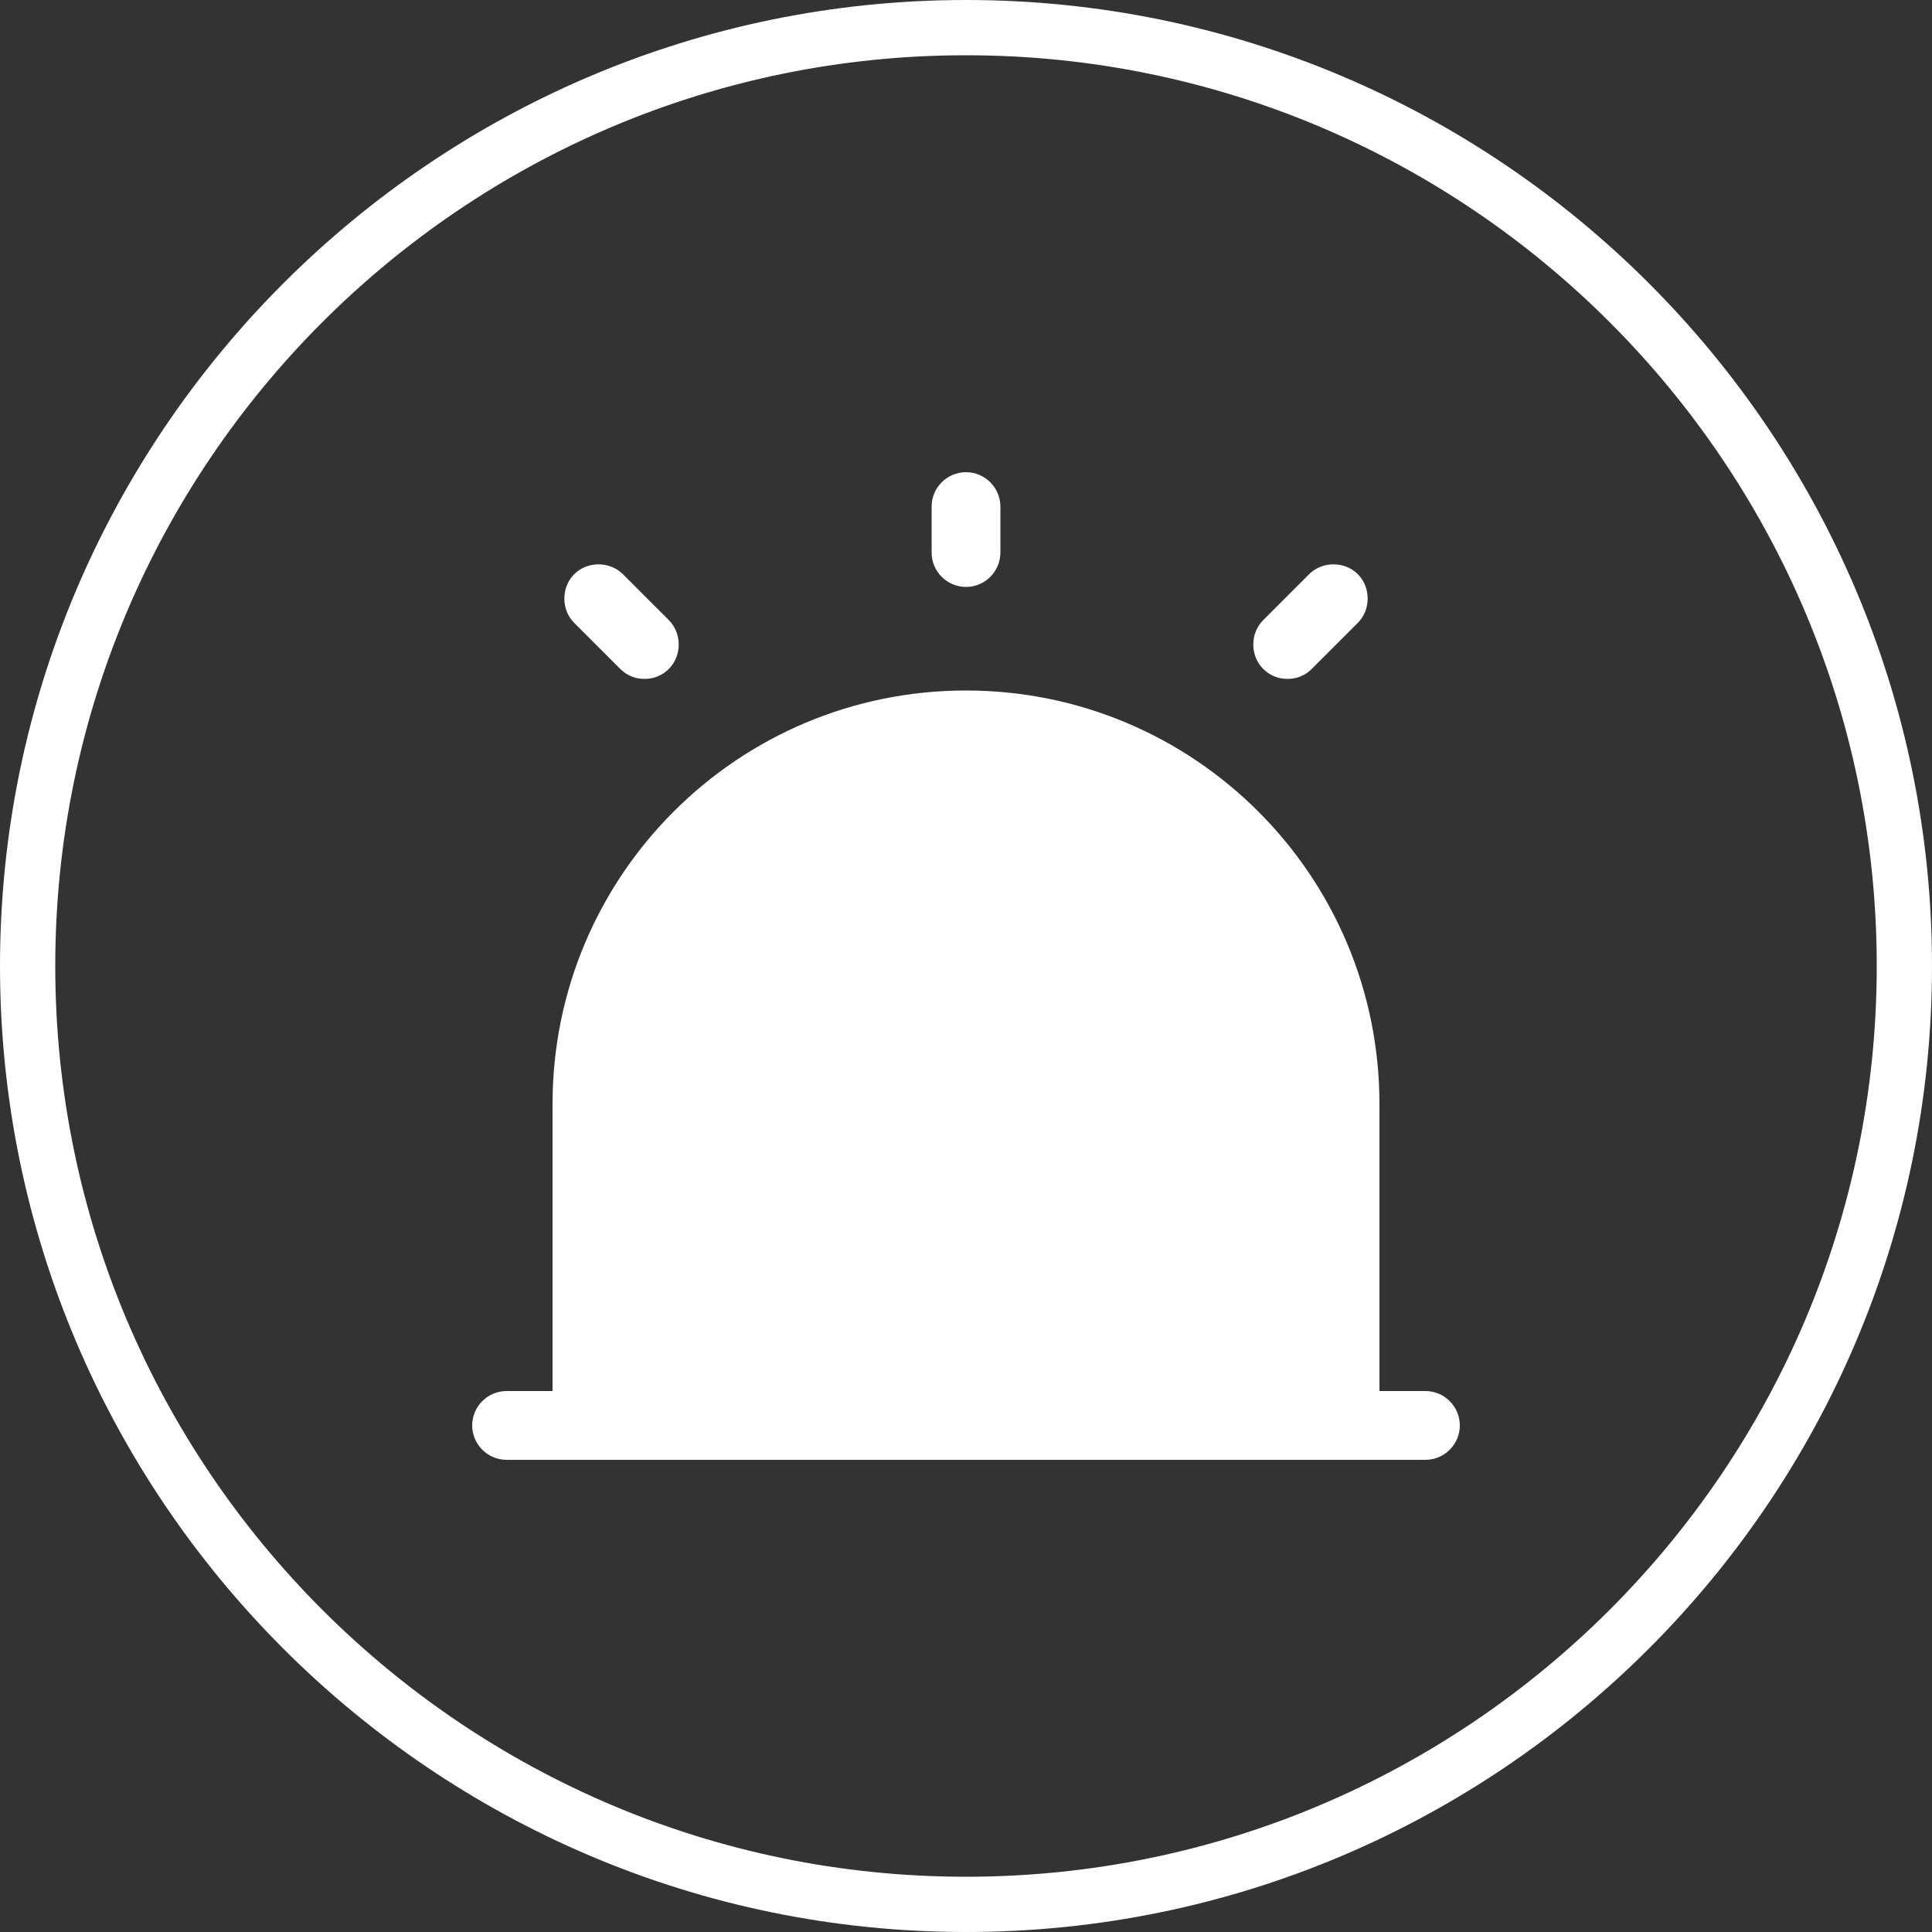<?xml version="1.0" encoding="utf-8"?>
<!-- Generator: Adobe Illustrator 27.9.1, SVG Export Plug-In . SVG Version: 6.00 Build 0)  -->
<svg version="1.1" id="Layer_1" xmlns="http://www.w3.org/2000/svg" xmlns:xlink="http://www.w3.org/1999/xlink" x="0px" y="0px"
	 viewBox="0 0 500 500" style="enable-background:new 0 0 500 500;" xml:space="preserve">
<rect x="0" y="0" width="500" height="500" fill="#333333" stroke="none"/>
<style type="text/css">
	.st0{fill:#FFFFFF;}
</style>
<path class="st0" d="M250,0C112.2,0,0,112.2,0,250s112.2,250,250,250s250-112.1,250-250S387.9,0,250,0z M250,485.7
	C120,485.7,14.3,380,14.3,250S120,14.3,250,14.3S485.7,120,485.7,250S380,485.7,250,485.7L250,485.7z"/>
<g id="Laag_2">
	<g>
		<path class="st0" d="M368.9,360H357v-74.3c0-59.1-47.9-107-107-107s-107,47.9-107,107V360h-11.9c-4.9,0-8.9,4-8.9,8.9
			s4,8.9,8.9,8.9h237.8c4.9,0,8.9-4,8.9-8.9S373.8,360,368.9,360z"/>
		<path class="st0" d="M250,151.9c-4.9,0-8.9-4-8.9-8.9v-11.9c0-4.9,4-8.9,8.9-8.9s8.9,4,8.9,8.9V143
			C258.9,147.9,254.9,151.9,250,151.9z"/>
		<path class="st0" d="M166.8,175.7c-2.3,0-4.5-0.8-6.3-2.6l-11.9-11.9c-3.4-3.4-3.4-9.2,0-12.6s9.2-3.4,12.6,0l11.9,11.9
			c3.4,3.4,3.4,9.2,0,12.6C171.3,174.9,169.1,175.7,166.8,175.7z"/>
		<path class="st0" d="M333.2,175.7c-2.3,0-4.5-0.8-6.3-2.6c-3.4-3.4-3.4-9.2,0-12.6l11.9-11.9c3.4-3.4,9.2-3.4,12.6,0
			c3.4,3.4,3.4,9.2,0,12.6l-11.9,11.9C337.7,174.9,335.5,175.7,333.2,175.7z"/>
	</g>
</g>
</svg>
